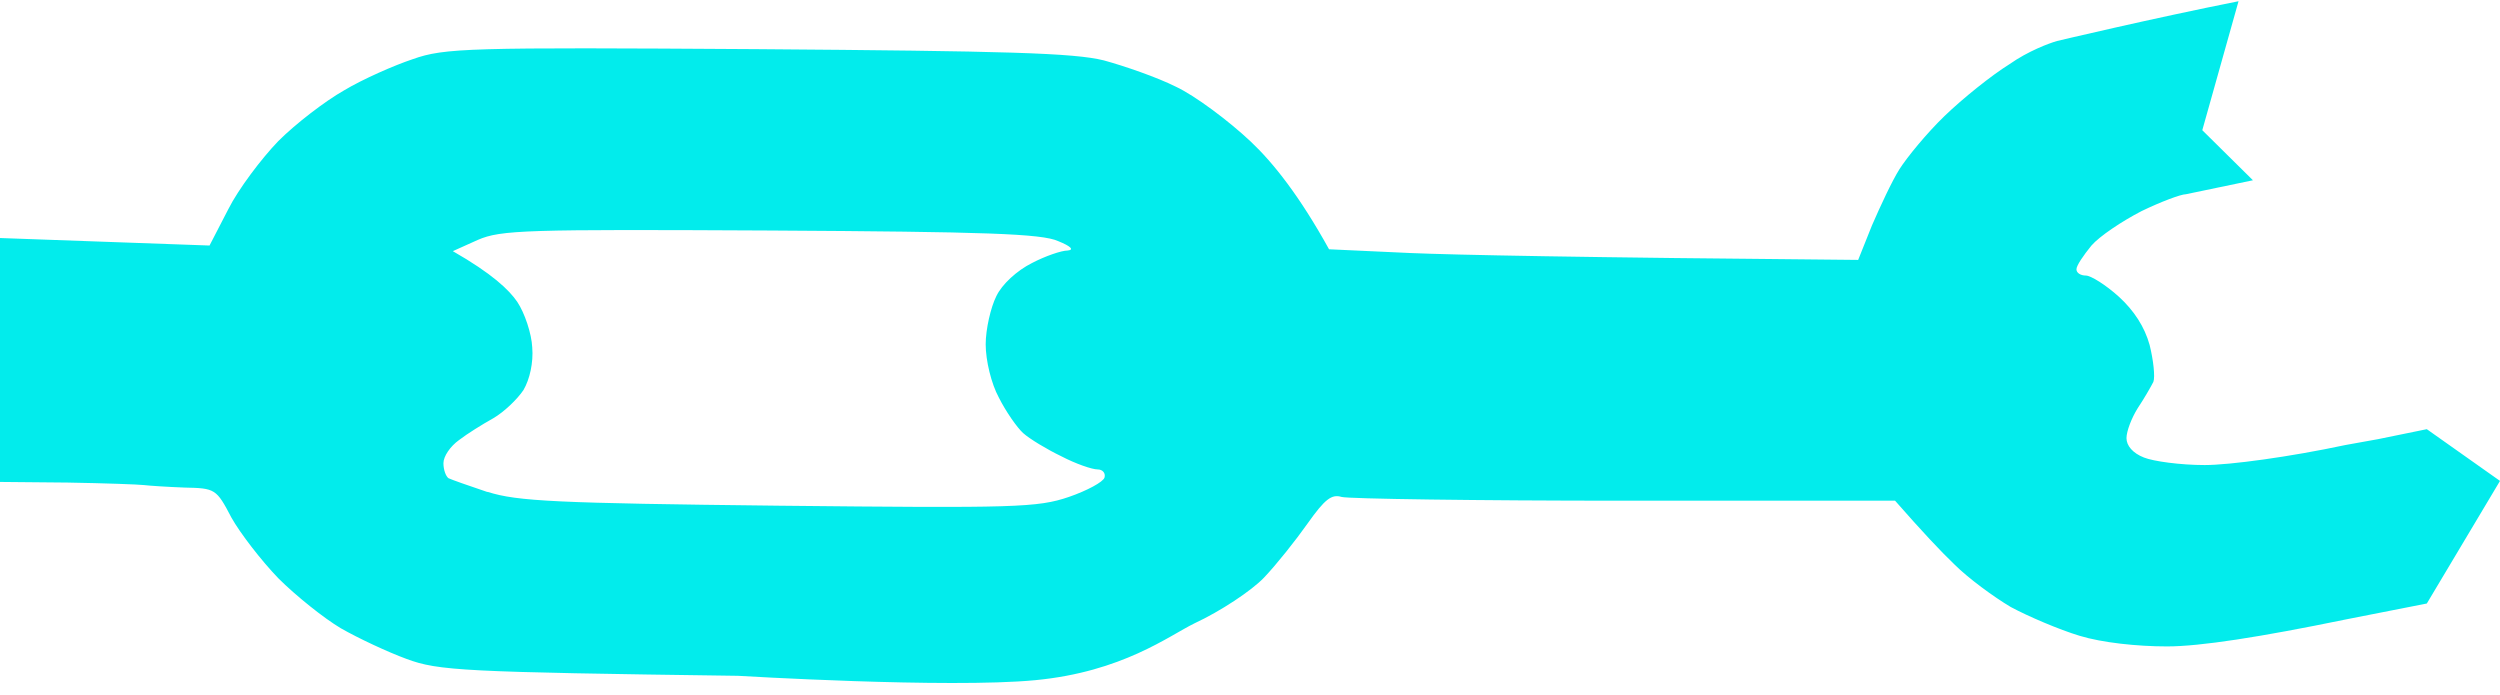 <?xml version="1.0" encoding="UTF-8"?> <svg xmlns="http://www.w3.org/2000/svg" width="655" height="182" viewBox="0 0 655 182" fill="none"><path fill-rule="evenodd" clip-rule="evenodd" d="M0 126.267L0 62.362L54.895 64.328L59.81 54.824C62.432 49.581 68.495 41.551 72.919 36.963C77.508 32.375 85.209 26.477 90.125 23.691C95.041 20.741 103.234 17.137 108.15 15.498C116.507 12.549 122.57 12.385 198.276 12.877C263.657 13.368 281.355 13.86 289.22 15.826C294.628 17.301 303.149 20.25 308.065 22.708C312.98 25.002 321.829 31.556 327.728 37.127C333.627 42.698 340.51 51.383 348.211 65.311L369.514 66.294C381.312 66.786 412.446 67.441 486.84 68.097L490.445 59.084C492.576 54.169 495.689 47.45 497.655 44.337C499.622 41.224 504.865 34.833 509.454 30.409C514.206 25.821 521.743 19.758 526.495 16.809C531.346 13.398 536.829 11.341 538.965 10.738C538.965 10.738 563.829 4.826 586.495 0.321L577 34.113L590.271 47.231L572.705 50.891C571.394 50.891 566.151 52.858 561.071 55.316C555.991 57.938 550.092 61.87 547.962 64.328C545.831 66.95 544.029 69.571 544.029 70.555C544.029 71.538 545.176 72.193 546.487 72.193C547.798 72.193 551.731 74.651 555.172 77.764C559.104 81.369 561.89 85.63 563.201 90.382C564.184 94.314 564.676 98.739 564.184 100.049C563.529 101.36 561.726 104.473 560.088 106.931C558.449 109.553 557.138 112.994 557.138 114.797C557.138 116.763 558.777 118.729 561.726 119.876C564.184 120.859 571.23 121.843 577.621 121.843C584.176 121.843 599.907 119.712 614.49 116.599L623.093 115.051C627.252 114.204 631.554 113.324 635.826 112.445L655 126L635.826 158.119C628.4 159.588 621.028 161.039 614.49 162.316C592.205 166.904 576.474 169.362 567.789 169.362C559.924 169.362 550.747 168.379 544.848 166.576C539.441 164.938 531.411 161.497 526.823 159.039C522.399 156.417 515.68 151.501 512.075 147.896C508.47 144.455 503.554 139.212 496.508 131.183H425.555C386.719 131.183 353.291 130.691 351.489 130.199C348.867 129.38 347.064 130.855 342.64 137.082C339.527 141.506 334.447 147.896 331.169 151.337C327.892 154.778 319.699 160.186 312.98 163.299C306.262 166.576 294.048 176.039 271.195 178.21C248.342 180.382 193.36 177.063 193.36 177.063C121.423 176.08 114.869 175.753 106.512 172.639C101.596 170.837 93.894 167.232 89.306 164.61C84.882 161.988 77.508 156.089 72.919 151.501C68.495 146.913 62.924 139.703 60.63 135.607C56.697 128.069 56.369 127.905 48.34 127.742C43.916 127.578 39 127.25 37.689 127.086C36.378 126.922 27.365 126.595 17.697 126.431L0 126.267ZM204.011 132.493C145.839 131.838 135.516 131.346 127.814 128.889H127.65C122.734 127.25 118.146 125.611 117.491 125.284C116.835 124.792 116.18 123.154 116.18 121.351C116.18 119.549 117.982 116.927 120.276 115.288C122.407 113.65 126.339 111.192 129.289 109.553C132.074 107.915 135.516 104.637 137.154 102.18C138.793 99.394 139.776 94.97 139.448 91.037C139.285 87.432 137.482 82.025 135.516 79.075C133.385 75.962 128.961 71.702 118.638 65.803L125.192 62.853C131.255 60.231 137.646 60.068 201.881 60.395C258.086 60.723 272.998 61.215 277.258 63.181C280.535 64.492 281.519 65.475 279.716 65.639C278.077 65.639 273.817 67.114 270.376 68.916C266.443 70.882 262.51 74.487 261.036 77.601C259.561 80.55 258.25 86.285 258.25 90.218C258.25 94.478 259.725 100.541 261.691 104.146C263.494 107.751 266.443 112.011 268.082 113.486C269.72 114.961 274.309 117.746 278.077 119.549C281.846 121.515 286.107 122.99 287.582 122.99C288.892 122.99 289.712 123.973 289.384 125.12C289.056 126.267 284.796 128.561 280.044 130.199C271.851 132.985 266.115 133.149 204.011 132.493Z" fill="#02ECEC"></path></svg> 